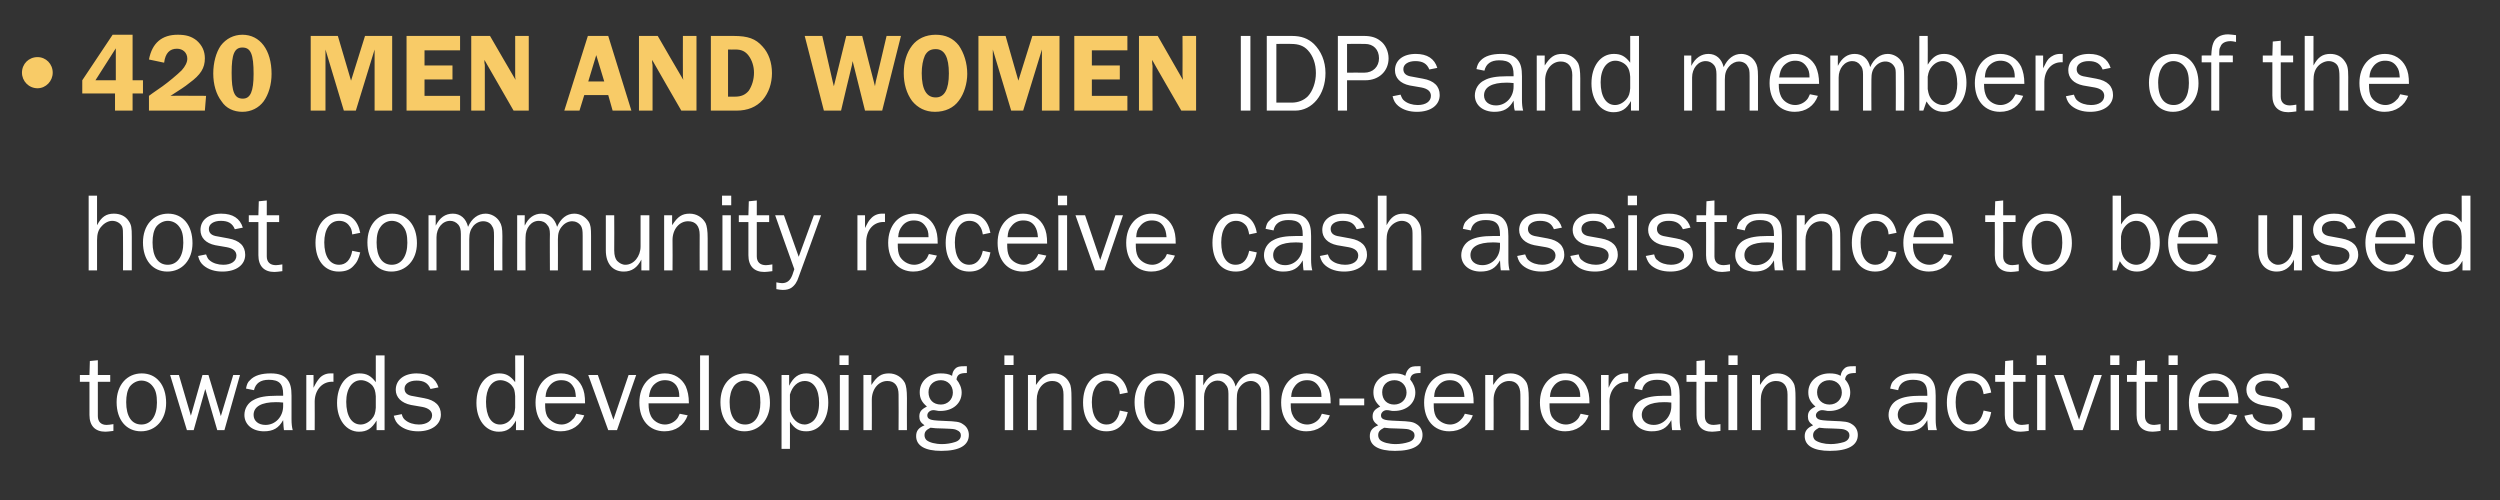 <?xml version="1.0" standalone="no"?><!DOCTYPE svg PUBLIC "-//W3C//DTD SVG 1.1//EN" "http://www.w3.org/Graphics/SVG/1.1/DTD/svg11.dtd"><svg xmlns="http://www.w3.org/2000/svg" version="1.1" width="626px" height="125.3px" viewBox="0 -9 626 125.3" style="top:-9px"><rect x="0" y="-9" width="626" height="125.3" fill="#333333" stroke="none"/><desc>420 men and women IDPs and members of the host community receive cash assistance to be used towards developing inco</desc><defs/><g id="Polygon18372"><path d="m28.4 98.9c-1 .1-1.4.2-2 .2c-2.6 0-4-1.5-4-4.2v-8.3H20v-1.7h2.4l.1-3.5l2-.2v3.7h3.1v1.7h-3.1v8.6c0 1.4.8 2.2 2.2 2.2c.6 0 .9-.1 1.7-.2v1.7zm13.2-7c0 4.2-2.6 7.1-6.3 7.1c-3.7 0-6.1-2.9-6.1-7.3c0-4.3 2.6-7.2 6.3-7.2c3.7 0 6.1 2.9 6.1 7.4zm-9.1-4.1c-.6.9-.9 2.2-.9 3.9c0 3.6 1.4 5.6 3.8 5.6c2.4 0 3.9-2.1 3.9-5.5c0-1.9-.3-3.1-1-4c-.7-1-1.8-1.5-2.9-1.5c-1.1 0-2.2.6-2.9 1.5zm23.7 10.9h-1.8l-3-10.3l-2.9 10.3h-1.7l-4.2-13.8h2.2l3 10.2l2.9-10.2h1.5l3.1 10.3l3.1-10.3h1.7l-3.9 13.8zm14.9 0c-.1-.7-.1-.9-.2-2.5c-1.1 2-2.5 2.8-4.8 2.8c-2.9 0-4.9-1.7-4.9-4.1c0-1.6.9-3.1 2.4-3.8c1.2-.7 3.1-1 5.5-1h1.8v-.4c0-2.6-1-3.6-3.6-3.6c-2.1 0-3.3.9-3.7 2.6l-2-.4c.2-1 .4-1.6 1-2.1c1.1-1.2 2.9-1.7 5.2-1.7c2 0 3.4.5 4.2 1.6c.7.9 1 2 1 4v5.9c0 1.1.1 2 .3 2.7h-2.2zm-2-7c-3.6 0-5.6 1.1-5.6 3.2c0 1.5 1.2 2.5 3 2.5c2.5 0 4.4-2.1 4.4-4.7v-.9c-.8-.1-1.5-.1-1.8-.1zm7.6 7V84.9h1.8s.05 3.19 0 3.2c.7-1.4 1-1.8 1.5-2.4c.6-.7 1.6-1.2 2.7-1.2h.8v2.1c-2.6-.2-4.6 1.8-4.7 4.8c.03-.03 0 7.3 0 7.3h-2.1zm19.6 0h-2v-2.4c-1.2 2-2.4 2.8-4.4 2.8c-3.2 0-5.5-3-5.5-7.2c0-4.4 2.3-7.4 5.6-7.4c1.8 0 2.9.6 4.1 2.2V80h2.2v18.7zm-2.2-8.5c-.1-1.3-.3-1.9-.8-2.6c-.7-.8-1.8-1.4-2.9-1.4c-2.2 0-3.7 2.1-3.7 5.4c0 3.6 1.4 5.7 3.6 5.7c1 0 2-.5 2.8-1.4c.7-.8.9-1.5 1-2.8v-2.9zm6.5 4.5c.2.8.5 1.2.9 1.5c.8.7 2.1 1.1 3.4 1.1c1.9 0 3.3-.9 3.3-2.3c0-1.1-.9-1.8-2.4-2.1l-2.9-.5c-2.4-.5-3.8-1.9-3.8-3.8c0-2.5 2.1-4.1 5.2-4.1c2.9 0 4.8 1.2 5.5 3.5l-2 .4c-.6-1.5-1.7-2.1-3.5-2.1c-1.8 0-3 .8-3 2c0 1.1.7 1.7 2.2 1.9l2.7.5c2.8.5 4.2 1.9 4.2 4.1c0 2.5-2.3 4.2-5.7 4.2c-1.9 0-3.5-.5-4.7-1.5c-.7-.6-1.1-1.2-1.4-2.4l2-.4zm30.6 4h-2s.04-2.38 0-2.4c-1.1 2-2.3 2.8-4.3 2.8c-3.3 0-5.6-3-5.6-7.2c0-4.4 2.3-7.4 5.7-7.4c1.7 0 2.8.6 4 2.2c.04.05 0-6.7 0-6.7h2.2v18.7zm-2.2-8.5c-.1-1.3-.2-1.9-.8-2.6c-.6-.8-1.8-1.4-2.9-1.4c-2.2 0-3.6 2.1-3.6 5.4c0 3.6 1.3 5.7 3.5 5.7c1.1 0 2.1-.5 2.8-1.4c.7-.8.9-1.5 1-2.8v-2.9zm17.3 4.8c-.9 2.5-3.1 4-5.9 4c-3.8 0-6.3-2.8-6.3-7.2c0-4.3 2.6-7.3 6.4-7.3c2.3 0 4.2 1.2 5.2 3.2c.6 1.2.8 2.4.8 4.3h-10c0 1.6.1 2.3.5 3.2c.7 1.2 2.1 2.1 3.6 2.1c1.1 0 2.1-.5 2.8-1.3c.4-.3.6-.7.9-1.4l2 .4zm-2.1-4.6c-.1-1.3-.2-2-.8-2.8c-.7-1-1.6-1.4-2.9-1.4c-1.2 0-2.2.5-2.9 1.4c-.6.8-.9 1.4-1 2.8h7.6zm10.3 8.3h-2.2l-5-13.8h2.4l3.9 11.2l3.8-11.2h1.9l-4.8 13.8zm17.7-3.7c-.9 2.5-3 4-5.8 4c-3.8 0-6.3-2.8-6.3-7.2c0-4.3 2.6-7.3 6.4-7.3c2.3 0 4.2 1.2 5.2 3.2c.5 1.2.8 2.4.8 4.3h-10.1c0 1.6.2 2.3.6 3.2c.6 1.2 2 2.1 3.5 2.1c1.1 0 2.2-.5 2.9-1.3c.3-.3.5-.7.8-1.4l2 .4zm-2.1-4.6c0-1.3-.2-2-.7-2.8c-.7-1-1.7-1.4-2.9-1.4c-1.2 0-2.2.5-3 1.4c-.6.8-.8 1.4-1 2.8h7.6zm5.2 8.3V80h2.2v18.7h-2.2zm17.5-6.8c0 4.2-2.7 7.1-6.4 7.1c-3.6 0-6-2.9-6-7.3c0-4.3 2.5-7.2 6.2-7.2c3.8 0 6.2 2.9 6.2 7.4zm-9.1-4.1c-.6.9-1 2.2-1 3.9c0 3.6 1.4 5.6 3.9 5.6c2.4 0 3.8-2.1 3.8-5.5c0-1.9-.3-3.1-1-4c-.7-1-1.8-1.5-2.9-1.5c-1.1 0-2.2.6-2.8 1.5zm12 15.6V84.9h1.9v2.7c1.1-2.2 2.4-3.1 4.3-3.1c3.3 0 5.5 2.9 5.5 7.3c0 4.3-2.2 7.2-5.5 7.2c-1.8 0-2.9-.6-4.1-2.4c.02-.02 0 6.8 0 6.8h-2.1zm2.1-9.7c.4 2.1 1.9 3.6 3.7 3.6c.9 0 2-.6 2.5-1.3c.7-.9 1.1-2.3 1.1-4.1c0-3.5-1.4-5.5-3.6-5.5c-1.7 0-3.1 1.3-3.7 3.4v3.9zm14.7 5h-2.2V84.9h2.2v13.8zm0-16.3h-2.3V80h2.3v2.4zM225 98.7s.05-8.9 0-8.9c0-2.2-1-3.4-2.8-3.4c-2.2 0-3.9 2-3.9 4.7c.03-.01 0 7.6 0 7.6h-2.1V84.9h2s-.04 2.52 0 2.5c1.4-2.2 2.5-2.9 4.4-2.9c1.7 0 3.2.9 4 2.4c.3.7.5 1.8.5 3.8c-.04 0 0 8 0 8H225zm17.1-14.3c-1.8 0-2.4.4-2.6 1.6c.8 1 1.3 2.1 1.3 3.3c0 2.7-2.2 4.6-5.3 4.6c-.4 0-.7 0-1-.1c-.4-.1-.7-.1-.8-.1c-.8 0-1.5.6-1.5 1.3c0 .5.2.8.7 1c.5.2 1 .3 3.6.4c2.8.1 3.8.2 4.6.8c1 .6 1.5 1.6 1.5 2.7c0 2.6-2.3 4-6.9 4c-4.1 0-6.3-1.3-6.3-3.7c0-1.3.6-2.1 2.1-2.7c-1-.7-1.3-1.3-1.3-2.2c0-1.2.5-1.8 1.9-2.5c-1.3-1.1-1.8-2.1-1.8-3.6c0-2.7 2.2-4.7 5.2-4.7c1.1 0 2 .1 2.9.6c.1-.8.3-1.3.8-1.8c.5-.5 1.1-.6 2.3-.6h.6v1.7zm-9.6 4.8c0 1.9 1.2 3.1 3.1 3.1c1.7 0 3-1.3 3-3c0-1.8-1.3-3.1-3-3.1c-1.8 0-3.1 1.2-3.1 3zm-1 10.8c0 .5.2.9.5 1.2c.7.6 2.2 1 3.9 1c1.1 0 2.3-.2 3.2-.5c1-.3 1.5-.9 1.5-1.7c0-.6-.3-1-1-1.3c-.6-.3-.9-.3-3.3-.4c-1.4 0-2.7-.1-3.3-.2c-1.2.6-1.5 1.1-1.5 1.9zm22.2-1.3h-2.1V84.9h2.1v13.8zm.1-16.3h-2.3V80h2.3v2.4zm12.5 16.3s.02-8.9 0-8.9c0-2.2-1-3.4-2.8-3.4c-2.3 0-3.9 2-3.9 4.7v7.6h-2.2V84.9h2s.04 2.52 0 2.5c1.5-2.2 2.6-2.9 4.5-2.9c1.7 0 3.2.9 3.9 2.4c.4.7.5 1.8.5 3.8c.04 0 0 8 0 8h-2zm16.1-4.5c-.4 1.6-.8 2.5-1.7 3.4c-1 1-2.2 1.4-3.7 1.4c-3.5 0-5.8-2.8-5.8-7.2c0-4.4 2.3-7.3 5.9-7.3c2.8 0 4.7 1.7 5.3 4.8l-2 .4c-.1-1.1-.3-1.6-.7-2.1c-.6-.9-1.5-1.3-2.6-1.3c-2.3 0-3.7 2.1-3.7 5.4c0 3.5 1.4 5.6 3.7 5.6c1.7 0 2.9-1.2 3.3-3.5l2 .4zm14.1-2.3c0 4.2-2.6 7.1-6.3 7.1c-3.7 0-6.1-2.9-6.1-7.3c0-4.3 2.6-7.2 6.3-7.2c3.7 0 6.1 2.9 6.1 7.4zm-9.1-4.1c-.6.9-.9 2.2-.9 3.9c0 3.6 1.4 5.6 3.8 5.6c2.4 0 3.9-2.1 3.9-5.5c0-1.9-.3-3.1-1-4c-.7-1-1.8-1.5-2.9-1.5c-1.1 0-2.2.6-2.9 1.5zm28.4 10.9s.04-8.59 0-8.6c0-1.5 0-1.9-.4-2.5c-.5-.8-1.3-1.2-2.2-1.2c-.9 0-1.8.4-2.5 1.2c-.8.9-1 1.8-1 3.3c-.04-.01 0 7.8 0 7.8h-2.1s-.02-9.1 0-9.1c0-1.1-.2-1.8-.7-2.3c-.5-.7-1.2-1-2-1c-1.9 0-3.4 1.8-3.4 4.1c-.02.02 0 8.3 0 8.3h-2.1V84.9h1.9s-.02 2.63 0 2.6c1-2 2.4-3 4.2-3c2 0 3.4 1.2 3.9 3.3c.9-2.1 2.5-3.3 4.4-3.3c1.4 0 2.8.8 3.5 2c.5.8.6 1.6.6 3.6c.04.01 0 8.6 0 8.6h-2.1zM333 95c-.9 2.5-3.1 4-5.9 4c-3.7 0-6.3-2.8-6.3-7.2c0-4.3 2.6-7.3 6.4-7.3c2.3 0 4.3 1.2 5.2 3.2c.6 1.2.8 2.4.8 4.3h-10c0 1.6.1 2.3.6 3.2c.6 1.2 2 2.1 3.5 2.1c1.1 0 2.2-.5 2.9-1.3c.3-.3.5-.7.8-1.4l2 .4zm-2.1-4.6c0-1.3-.2-2-.8-2.8c-.7-1-1.6-1.4-2.8-1.4c-1.3 0-2.3.5-3 1.4c-.6.8-.9 1.4-1 2.8h7.6zm10.7 2.1h-6.2v-1.7h6.2v1.7zm14.1-8.1c-1.8 0-2.4.4-2.6 1.6c.8 1 1.3 2.1 1.3 3.3c0 2.7-2.2 4.6-5.3 4.6c-.4 0-.7 0-1-.1c-.4-.1-.7-.1-.9-.1c-.7 0-1.4.6-1.4 1.3c0 .5.2.8.7 1c.5.2 1 .3 3.6.4c2.8.1 3.7.2 4.6.8c1 .6 1.5 1.6 1.5 2.7c0 2.6-2.3 4-6.9 4c-4.1 0-6.3-1.3-6.3-3.7c0-1.3.6-2.1 2.1-2.7c-1-.7-1.4-1.3-1.4-2.2c0-1.2.5-1.8 1.9-2.5c-1.2-1.1-1.7-2.1-1.7-3.6c0-2.7 2.2-4.7 5.2-4.7c1.1 0 1.9.1 2.8.6c.2-.8.4-1.3.9-1.8c.5-.5 1-.6 2.3-.6h.6v1.7zm-9.6 4.8c0 1.9 1.2 3.1 3 3.1c1.8 0 3.1-1.3 3.1-3c0-1.8-1.3-3.1-3-3.1c-1.8 0-3.1 1.2-3.1 3zm-1 10.8c0 .5.2.9.5 1.2c.7.6 2.2 1 3.9 1c1.1 0 2.3-.2 3.2-.5c1-.3 1.5-.9 1.5-1.7c0-.6-.3-1-1-1.3c-.6-.3-.9-.3-3.3-.4c-1.4 0-2.7-.1-3.3-.2c-1.2.6-1.5 1.1-1.5 1.9zm23.7-5c-.9 2.5-3.1 4-5.9 4c-3.8 0-6.3-2.8-6.3-7.2c0-4.3 2.6-7.3 6.4-7.3c2.3 0 4.2 1.2 5.2 3.2c.6 1.2.8 2.4.8 4.3h-10c0 1.6.1 2.3.5 3.2c.6 1.2 2.1 2.1 3.6 2.1c1.1 0 2.1-.5 2.8-1.3c.3-.3.6-.7.9-1.4l2 .4zm-2.1-4.6c-.1-1.3-.3-2-.8-2.8c-.7-1-1.6-1.4-2.9-1.4c-1.2 0-2.2.5-2.9 1.4c-.7.8-.9 1.4-1 2.8h7.6zm14 8.3s.05-8.9 0-8.9c0-2.2-1-3.4-2.8-3.4c-2.2 0-3.9 2-3.9 4.7c.03-.01 0 7.6 0 7.6h-2.1V84.9h2s-.04 2.52 0 2.5c1.4-2.2 2.5-2.9 4.4-2.9c1.7 0 3.2.9 4 2.4c.3.7.5 1.8.5 3.8c-.03 0 0 8 0 8h-2.1zm17.1-3.7c-.9 2.5-3.1 4-5.9 4c-3.7 0-6.3-2.8-6.3-7.2c0-4.3 2.6-7.3 6.4-7.3c2.3 0 4.2 1.2 5.2 3.2c.6 1.2.8 2.4.8 4.3h-10c0 1.6.1 2.3.5 3.2c.7 1.2 2.1 2.1 3.6 2.1c1.1 0 2.2-.5 2.9-1.3c.3-.3.5-.7.8-1.4l2 .4zm-2.1-4.6c0-1.3-.2-2-.8-2.8c-.7-1-1.6-1.4-2.9-1.4c-1.2 0-2.2.5-2.9 1.4c-.6.8-.9 1.4-1 2.8h7.6zm5.2 8.3V84.9h1.9s-.03 3.19 0 3.2c.6-1.4.9-1.8 1.4-2.4c.6-.7 1.6-1.2 2.7-1.2h.8v2.1c-2.6-.2-4.6 1.8-4.7 4.8c.05-.03 0 7.3 0 7.3h-2.1zm17.8 0c-.1-.7-.1-.9-.2-2.5c-1.1 2-2.5 2.8-4.9 2.8c-2.8 0-4.8-1.7-4.8-4.1c0-1.6.9-3.1 2.3-3.8c1.3-.7 3.2-1 5.6-1h1.8v-.4c0-2.6-1-3.6-3.6-3.6c-2.1 0-3.4.9-3.7 2.6l-2-.4c.2-1 .4-1.6 1-2.1c1.1-1.2 2.8-1.7 5.1-1.7c2.1 0 3.5.5 4.3 1.6c.7.9 1 2 1 4v5.9c0 1.1.1 2 .3 2.7h-2.2zm-2-7c-3.6 0-5.6 1.1-5.6 3.2c0 1.5 1.2 2.5 3 2.5c2.5 0 4.4-2.1 4.4-4.7v-.9c-.8-.1-1.5-.1-1.8-.1zm14.1 7.2c-1 .1-1.4.2-2.1.2c-2.6 0-3.9-1.5-3.9-4.2c-.03-.03 0-8.3 0-8.3h-2.5v-1.7h2.5v-3.5l2.1-.2v3.7h3.1v1.7h-3.1s-.03 8.6 0 8.6c0 1.4.7 2.2 2.2 2.2c.5 0 .9-.1 1.7-.2v1.7zm4.2-.2h-2.2V84.9h2.2v13.8zm.1-16.3h-2.3V80h2.3v2.4zm12.5 16.3v-8.9c0-2.2-1-3.4-2.9-3.4c-2.2 0-3.8 2-3.8 4.7c-.02-.01 0 7.6 0 7.6h-2.2V84.9h2s.01 2.52 0 2.5c1.4-2.2 2.5-2.9 4.4-2.9c1.8 0 3.2.9 4 2.4c.4.7.5 1.8.5 3.8v8h-2zm17.1-14.3c-1.9 0-2.5.4-2.7 1.6c.9 1 1.3 2.1 1.3 3.3c0 2.7-2.2 4.6-5.2 4.6c-.4 0-.7 0-1-.1c-.4-.1-.8-.1-.9-.1c-.7 0-1.5.6-1.5 1.3c0 .5.3.8.7 1c.5.2 1.1.3 3.6.4c2.9.1 3.8.2 4.7.8c1 .6 1.5 1.6 1.5 2.7c0 2.6-2.4 4-7 4c-4.1 0-6.3-1.3-6.3-3.7c0-1.3.7-2.1 2.1-2.7c-1-.7-1.3-1.3-1.3-2.2c0-1.2.5-1.8 1.9-2.5c-1.3-1.1-1.8-2.1-1.8-3.6c0-2.7 2.3-4.7 5.3-4.7c1 0 1.9.1 2.8.6c.1-.8.4-1.3.9-1.8c.5-.5 1-.6 2.3-.6h.6v1.7zm-9.7 4.8c0 1.9 1.3 3.1 3.1 3.1c1.8 0 3.1-1.3 3.1-3c0-1.8-1.3-3.1-3.1-3.1c-1.8 0-3.1 1.2-3.1 3zm-1 10.8c0 .5.2.9.5 1.2c.8.6 2.3 1 3.9 1c1.1 0 2.3-.2 3.3-.5c.9-.3 1.4-.9 1.4-1.7c0-.6-.3-1-.9-1.3c-.7-.3-.9-.3-3.3-.4c-1.4 0-2.7-.1-3.4-.2c-1.1.6-1.5 1.1-1.5 1.9zm28.8-1.3c-.1-.7-.1-.9-.2-2.5c-1.1 2-2.5 2.8-4.9 2.8c-2.8 0-4.8-1.7-4.8-4.1c0-1.6.9-3.1 2.3-3.8c1.3-.7 3.2-1 5.6-1h1.8v-.4c0-2.6-1-3.6-3.6-3.6c-2.1 0-3.4.9-3.7 2.6l-2-.4c.2-1 .4-1.6 1-2.1c1.1-1.2 2.8-1.7 5.1-1.7c2.1 0 3.5.5 4.3 1.6c.7.9 1 2 1 4v5.9c0 1.1.1 2 .3 2.7h-2.2zm-2-7c-3.6 0-5.6 1.1-5.6 3.2c0 1.5 1.2 2.5 3 2.5c2.5 0 4.4-2.1 4.4-4.7v-.9c-.8-.1-1.5-.1-1.8-.1zm17.8 2.5c-.3 1.6-.7 2.5-1.6 3.4c-1 1-2.2 1.4-3.7 1.4c-3.6 0-5.8-2.8-5.8-7.2c0-4.4 2.3-7.3 5.9-7.3c2.8 0 4.7 1.7 5.2 4.8l-1.9.4c-.2-1.1-.4-1.6-.7-2.1c-.7-.9-1.6-1.3-2.6-1.3c-2.3 0-3.7 2.1-3.7 5.4c0 3.5 1.3 5.6 3.6 5.6c1.8 0 2.9-1.2 3.4-3.5l1.9.4zm9.4 4.7c-1 .1-1.4.2-2.1.2c-2.6 0-3.9-1.5-3.9-4.2v-8.3h-2.4v-1.7h2.4l.1-3.5l2-.2v3.7h3.1v1.7h-3.1v8.6c0 1.4.8 2.2 2.2 2.2c.5 0 .9-.1 1.7-.2v1.7zm4.2-.2h-2.1V84.9h2.1v13.8zm.1-16.3H510V80h2.3v2.4zm9.2 16.3h-2.2l-4.9-13.8h2.3l3.9 11.2l3.8-11.2h1.9l-4.8 13.8zm9.1 0h-2.1V84.9h2.1v13.8zm.1-16.3h-2.3V80h2.3v2.4zM541 98.9c-.9.1-1.4.2-2 .2c-2.6 0-4-1.5-4-4.2v-8.3h-2.4v-1.7h2.4l.1-3.5l2-.2v3.7h3.1v1.7h-3.1v8.6c0 1.4.8 2.2 2.3 2.2c.5 0 .8-.1 1.6-.2v1.7zm4.2-.2h-2.1V84.9h2.1v13.8zm.1-16.3H543V80h2.3v2.4zM560.2 95c-.9 2.5-3 4-5.8 4c-3.8 0-6.3-2.8-6.3-7.2c0-4.3 2.6-7.3 6.4-7.3c2.3 0 4.2 1.2 5.2 3.2c.5 1.2.8 2.4.8 4.3h-10.1c0 1.6.2 2.3.6 3.2c.6 1.2 2 2.1 3.5 2.1c1.1 0 2.2-.5 2.9-1.3c.3-.3.5-.7.8-1.4l2 .4zm-2.1-4.6c0-1.3-.2-2-.8-2.8c-.7-1-1.6-1.4-2.8-1.4c-1.2 0-2.2.5-3 1.4c-.6.8-.8 1.4-1 2.8h7.6zm5.9 4.3c.2.8.5 1.2.9 1.5c.8.7 2.1 1.1 3.4 1.1c1.9 0 3.2-.9 3.2-2.3c0-1.1-.8-1.8-2.3-2.1l-2.9-.5c-2.4-.5-3.8-1.9-3.8-3.8c0-2.5 2.1-4.1 5.2-4.1c2.9 0 4.8 1.2 5.5 3.5l-2 .4c-.6-1.5-1.8-2.1-3.5-2.1c-1.8 0-3 .8-3 2c0 1.1.7 1.7 2.2 1.9l2.7.5c2.8.5 4.2 1.9 4.2 4.1c0 2.5-2.3 4.2-5.7 4.2c-2 0-3.5-.5-4.7-1.5c-.7-.6-1.1-1.2-1.4-2.4l2-.4zm15.6 4h-3v-3.1h3v3.1z" stroke="none" fill="#fff"/></g><g id="Polygon18371"><path d="m30.8 58.7s.04-8.4 0-8.4c0-1.4 0-1.9-.2-2.5c-.4-.9-1.4-1.5-2.5-1.5c-.9 0-1.9.5-2.6 1.3c-.9.9-1.2 2-1.2 3.6v7.5h-2.1V40h2.1s.01 7.42 0 7.4c1.1-2.1 2.3-2.9 4.2-2.9c1.6 0 2.9.6 3.7 1.8c.7 1 .8 1.7.8 4v8.4h-2.2zm17.4-6.8c0 4.2-2.6 7.1-6.3 7.1c-3.7 0-6.1-2.9-6.1-7.3c0-4.3 2.6-7.2 6.3-7.2c3.7 0 6.1 2.9 6.1 7.4zm-9.1-4.1c-.6.9-.9 2.2-.9 3.9c0 3.6 1.4 5.6 3.8 5.6c2.4 0 3.9-2.1 3.9-5.5c0-1.9-.3-3.1-1-4c-.7-1-1.8-1.5-2.9-1.5c-1.1 0-2.2.6-2.9 1.5zm12.5 6.9c.3.8.5 1.2.9 1.5c.8.7 2.1 1.1 3.4 1.1c2 0 3.3-.9 3.3-2.3c0-1.1-.8-1.8-2.4-2.1l-2.9-.5c-2.4-.5-3.7-1.9-3.7-3.8c0-2.5 2-4.1 5.2-4.1c2.9 0 4.7 1.2 5.4 3.5l-2 .4c-.6-1.5-1.7-2.1-3.5-2.1c-1.8 0-3 .8-3 2c0 1.1.7 1.7 2.2 1.9l2.7.5c2.8.5 4.2 1.9 4.2 4.1c0 2.5-2.2 4.2-5.7 4.2c-1.9 0-3.5-.5-4.7-1.5c-.7-.6-1.1-1.2-1.4-2.4l2-.4zm19.1 4.2c-.9.1-1.4.2-2 .2c-2.6 0-4-1.5-4-4.2c.02-.03 0-8.3 0-8.3h-2.4v-1.7h2.4l.1-3.5l2-.2v3.7h3.1v1.7h-3.1s.02 8.6 0 8.6c0 1.4.8 2.2 2.3 2.2c.5 0 .9-.1 1.6-.2v1.7zm19.5-4.7c-.4 1.6-.8 2.5-1.7 3.4c-.9 1-2.1 1.4-3.7 1.4c-3.5 0-5.8-2.8-5.8-7.2c0-4.4 2.4-7.3 5.9-7.3c2.9 0 4.7 1.7 5.3 4.8l-2 .4c-.1-1.1-.3-1.6-.7-2.1c-.6-.9-1.5-1.3-2.6-1.3c-2.3 0-3.7 2.1-3.7 5.4c0 3.5 1.4 5.6 3.7 5.6c1.7 0 2.9-1.2 3.3-3.5l2 .4zm14.2-2.3c0 4.2-2.7 7.1-6.4 7.1c-3.6 0-6-2.9-6-7.3c0-4.3 2.5-7.2 6.2-7.2c3.7 0 6.2 2.9 6.2 7.4zm-9.1-4.1c-.7.9-1 2.2-1 3.9c0 3.6 1.4 5.6 3.8 5.6c2.4 0 3.9-2.1 3.9-5.5c0-1.9-.3-3.1-1-4c-.7-1-1.8-1.5-2.9-1.5c-1.1 0-2.2.6-2.8 1.5zm28.4 10.9s-.04-8.59 0-8.6c0-1.5-.1-1.9-.5-2.5c-.4-.8-1.3-1.2-2.2-1.2c-.9 0-1.8.4-2.5 1.2c-.7.9-1 1.8-1 3.3c-.02-.01 0 7.8 0 7.8h-2.1v-9.1c0-1.1-.2-1.8-.6-2.3c-.6-.7-1.3-1-2.1-1c-1.9 0-3.4 1.8-3.4 4.1v8.3h-2V44.9h1.8v2.6c1-2 2.4-3 4.3-3c1.9 0 3.3 1.2 3.8 3.3c.9-2.1 2.5-3.3 4.4-3.3c1.4 0 2.8.8 3.5 2c.5.8.7 1.6.7 3.6c-.04.01 0 8.6 0 8.6h-2.1zm22.2 0v-8.6c0-1.5-.1-1.9-.4-2.5c-.5-.8-1.4-1.2-2.2-1.2c-.9 0-1.8.4-2.5 1.2c-.8.9-1.1 1.8-1.1 3.3c.03-.01 0 7.8 0 7.8h-2s-.05-9.1 0-9.1c0-1.1-.2-1.8-.7-2.3c-.5-.7-1.3-1-2.1-1c-1.9 0-3.3 1.8-3.3 4.1c-.05.02 0 8.3 0 8.3h-2.1V44.9h1.9s-.05 2.63 0 2.6c.9-2 2.4-3 4.2-3c1.9 0 3.3 1.2 3.9 3.3c.9-2.1 2.4-3.3 4.3-3.3c1.5 0 2.8.8 3.6 2c.5.8.6 1.6.6 3.6v8.6h-2.1zm14.7 0s.02-2.66 0-2.7c-1 2-2.4 3-4.4 3c-2.8 0-4.5-2-4.5-5.3c-.01-.01 0-8.8 0-8.8h2.1s.05 8.79 0 8.8c0 1.3.3 2.1.7 2.6c.6.6 1.3 1 2.1 1c2.1 0 3.8-2.1 3.8-4.6v-7.8h2.2v13.8h-2zm14.6 0s-.03-8.9 0-8.9c0-2.2-1-3.4-2.9-3.4c-2.2 0-3.9 2-3.9 4.7c.05-.01 0 7.6 0 7.6h-2.1V44.9h2s-.02 2.52 0 2.5c1.4-2.2 2.5-2.9 4.4-2.9c1.7 0 3.2.9 4 2.4c.3.7.5 1.8.5 3.8c-.02 0 0 8 0 8h-2zm7.8 0h-2.1V44.9h2.1v13.8zm.1-16.3h-2.3V40h2.3v2.4zm10.3 16.5c-.9.1-1.4.2-2 .2c-2.6 0-4-1.5-4-4.2c.02-.03 0-8.3 0-8.3H185v-1.7h2.4l.1-3.5l2-.2v3.7h3.1v1.7h-3.1s.02 8.6 0 8.6c0 1.4.8 2.2 2.3 2.2c.5 0 .9-.1 1.6-.2v1.7zm6.6 1.4c-.4 1.3-1 2.2-1.9 2.8c-.5.3-1.1.5-2.1.5c-.6 0-.9-.1-1.6-.2v-1.7c.6.1 1 .2 1.4.2c1 0 1.7-.4 2.2-1.2c.3-.5.5-1 .9-2.3c-.03.02-4.8-13.5-4.8-13.5h2.2l3.7 10.4l3.8-10.4h1.8s-5.55 15.4-5.6 15.4zm14.7-1.6V44.9h1.9s.02 3.19 0 3.2c.7-1.4.9-1.8 1.5-2.4c.6-.7 1.6-1.2 2.7-1.2h.8v2.1c-2.7-.2-4.6 1.8-4.7 4.8v7.3h-2.2zm19.9-3.7c-.9 2.5-3.1 4-5.9 4c-3.7 0-6.3-2.8-6.3-7.2c0-4.3 2.6-7.3 6.4-7.3c2.3 0 4.2 1.2 5.2 3.2c.6 1.2.8 2.4.8 4.3h-10c0 1.6.1 2.3.5 3.2c.7 1.2 2.1 2.1 3.6 2.1c1.1 0 2.2-.5 2.9-1.3c.3-.3.5-.7.8-1.4l2 .4zm-2.1-4.6c0-1.3-.2-2-.8-2.8c-.7-1-1.6-1.4-2.9-1.4c-1.2 0-2.2.5-2.9 1.4c-.6.8-.9 1.4-1 2.8h7.6zm15.5 3.8c-.3 1.6-.7 2.5-1.6 3.4c-1 1-2.2 1.4-3.7 1.4c-3.6 0-5.9-2.8-5.9-7.2c0-4.4 2.4-7.3 6-7.3c2.8 0 4.6 1.7 5.2 4.8l-1.9.4c-.2-1.1-.4-1.6-.8-2.1c-.6-.9-1.5-1.3-2.6-1.3c-2.2 0-3.6 2.1-3.6 5.4c0 3.5 1.3 5.6 3.6 5.6c1.7 0 2.9-1.2 3.4-3.5l1.9.4zm14 .8c-.9 2.5-3.1 4-5.9 4c-3.8 0-6.3-2.8-6.3-7.2c0-4.3 2.6-7.3 6.4-7.3c2.3 0 4.2 1.2 5.2 3.2c.6 1.2.8 2.4.8 4.3h-10c0 1.6.1 2.3.5 3.2c.6 1.2 2.1 2.1 3.6 2.1c1.1 0 2.1-.5 2.8-1.3c.3-.3.6-.7.9-1.4l2 .4zm-2.1-4.6c-.1-1.3-.3-2-.8-2.8c-.7-1-1.6-1.4-2.9-1.4c-1.2 0-2.2.5-2.9 1.4c-.7.8-.9 1.4-1 2.8h7.6zm7.3 8.3H265V44.9h2.2v13.8zm0-16.3h-2.3V40h2.3v2.4zm9.3 16.3h-2.3l-4.9-13.8h2.4l3.8 11.2l3.8-11.2h1.9l-4.7 13.8zm17.7-3.7c-.9 2.5-3.1 4-5.9 4c-3.8 0-6.3-2.8-6.3-7.2c0-4.3 2.6-7.3 6.4-7.3c2.3 0 4.2 1.2 5.2 3.2c.6 1.2.8 2.4.8 4.3h-10c0 1.6.1 2.3.5 3.2c.6 1.2 2.1 2.1 3.6 2.1c1.1 0 2.1-.5 2.8-1.3c.4-.3.6-.7.9-1.4l2 .4zm-2.1-4.6c-.1-1.3-.3-2-.8-2.8c-.7-1-1.6-1.4-2.9-1.4c-1.2 0-2.2.5-2.9 1.4c-.7.8-.9 1.4-1 2.8h7.6zm22.6 3.8c-.3 1.6-.7 2.5-1.6 3.4c-1 1-2.2 1.4-3.7 1.4c-3.6 0-5.8-2.8-5.8-7.2c0-4.4 2.3-7.3 5.9-7.3c2.8 0 4.7 1.7 5.2 4.8l-1.9.4c-.2-1.1-.4-1.6-.7-2.1c-.7-.9-1.6-1.3-2.6-1.3c-2.3 0-3.7 2.1-3.7 5.4c0 3.5 1.3 5.6 3.6 5.6c1.8 0 2.9-1.2 3.4-3.5l1.9.4zm11.7 4.5c-.1-.7-.1-.9-.2-2.5c-1.1 2-2.5 2.8-4.9 2.8c-2.8 0-4.8-1.7-4.8-4.1c0-1.6.9-3.1 2.4-3.8c1.2-.7 3.1-1 5.5-1h1.8v-.4c0-2.6-1-3.6-3.6-3.6c-2.1 0-3.4.9-3.7 2.6l-2-.4c.2-1 .4-1.6 1-2.1c1.1-1.2 2.9-1.7 5.2-1.7c2 0 3.4.5 4.2 1.6c.7.9 1 2 1 4v5.9c0 1.1.1 2 .3 2.7h-2.2zm-2-7c-3.6 0-5.6 1.1-5.6 3.2c0 1.5 1.2 2.5 3 2.5c2.5 0 4.4-2.1 4.4-4.7v-.9c-.8-.1-1.5-.1-1.8-.1zm8.1 3c.3.8.5 1.2.9 1.5c.8.7 2.1 1.1 3.4 1.1c2 0 3.3-.9 3.3-2.3c0-1.1-.8-1.8-2.4-2.1l-2.9-.5c-2.4-.5-3.7-1.9-3.7-3.8c0-2.5 2-4.1 5.2-4.1c2.8 0 4.7 1.2 5.4 3.5l-2 .4c-.6-1.5-1.7-2.1-3.5-2.1c-1.8 0-3 .8-3 2c0 1.1.7 1.7 2.2 1.9l2.7.5c2.8.5 4.2 1.9 4.2 4.1c0 2.5-2.3 4.2-5.7 4.2c-1.9 0-3.5-.5-4.7-1.5c-.7-.6-1.1-1.2-1.4-2.4l2-.4zm21.2 4v-8.4c0-1.4 0-1.9-.3-2.5c-.3-.9-1.3-1.5-2.4-1.5c-.9 0-2 .5-2.7 1.3c-.8.9-1.1 2-1.1 3.6v7.5H345V40h2.2s-.01 7.42 0 7.4c1.1-2.1 2.3-2.9 4.2-2.9c1.5 0 2.8.6 3.6 1.8c.7 1 .9 1.7.9 4c-.03 0 0 8.4 0 8.4h-2.2zm22.1 0c-.1-.7-.1-.9-.2-2.5c-1.1 2-2.5 2.8-4.9 2.8c-2.8 0-4.8-1.7-4.8-4.1c0-1.6.9-3.1 2.3-3.8c1.3-.7 3.2-1 5.6-1h1.8v-.4c0-2.6-1-3.6-3.6-3.6c-2.1 0-3.4.9-3.7 2.6l-2-.4c.2-1 .4-1.6 1-2.1c1.1-1.2 2.8-1.7 5.1-1.7c2.1 0 3.5.5 4.3 1.6c.7.9 1 2 1 4v5.9c0 1.1.1 2 .3 2.7h-2.2zm-2-7c-3.6 0-5.6 1.1-5.6 3.2c0 1.5 1.2 2.5 3 2.5c2.5 0 4.4-2.1 4.4-4.7v-.9c-.8-.1-1.5-.1-1.8-.1zm8.1 3c.3.8.5 1.2.9 1.5c.8.7 2.1 1.1 3.4 1.1c1.9 0 3.3-.9 3.3-2.3c0-1.1-.8-1.8-2.4-2.1l-2.9-.5c-2.4-.5-3.8-1.9-3.8-3.8c0-2.5 2.1-4.1 5.3-4.1c2.8 0 4.7 1.2 5.4 3.5l-2 .4c-.6-1.5-1.7-2.1-3.5-2.1c-1.8 0-3 .8-3 2c0 1.1.7 1.7 2.2 1.9l2.7.5c2.8.5 4.2 1.9 4.2 4.1c0 2.5-2.3 4.2-5.7 4.2c-1.9 0-3.5-.5-4.7-1.5c-.7-.6-1.1-1.2-1.4-2.4l2-.4zm13.4 0c.2.8.4 1.2.9 1.5c.8.7 2.1 1.1 3.4 1.1c1.9 0 3.2-.9 3.2-2.3c0-1.1-.8-1.8-2.4-2.1l-2.9-.5c-2.3-.5-3.7-1.9-3.7-3.8c0-2.5 2.1-4.1 5.2-4.1c2.9 0 4.8 1.2 5.4 3.5l-1.9.4c-.7-1.5-1.8-2.1-3.6-2.1c-1.7 0-2.9.8-2.9 2c0 1.1.7 1.7 2.1 1.9l2.8.5c2.8.5 4.2 1.9 4.2 4.1c0 2.5-2.3 4.2-5.7 4.2c-2 0-3.6-.5-4.7-1.5c-.8-.6-1.1-1.2-1.5-2.4l2.1-.4zm14.6 4h-2.2V44.9h2.2v13.8zm0-16.3h-2.3V40h2.3v2.4zm4.3 12.3c.2.8.4 1.2.9 1.5c.7.7 2.1 1.1 3.3 1.1c2 0 3.3-.9 3.3-2.3c0-1.1-.8-1.8-2.4-2.1l-2.9-.5c-2.3-.5-3.7-1.9-3.7-3.8c0-2.5 2.1-4.1 5.2-4.1c2.9 0 4.7 1.2 5.4 3.5l-1.9.4c-.7-1.5-1.8-2.1-3.6-2.1c-1.8 0-2.9.8-2.9 2c0 1.1.7 1.7 2.1 1.9l2.7.5c2.9.5 4.2 1.9 4.2 4.1c0 2.5-2.2 4.2-5.6 4.2c-2 0-3.6-.5-4.8-1.5c-.7-.6-1-1.2-1.4-2.4l2.1-.4zm19 4.2c-.9.1-1.4.2-2 .2c-2.6 0-4-1.5-4-4.2c.03-.03 0-8.3 0-8.3h-2.4v-1.7h2.4l.1-3.5l2-.2v3.7h3.1v1.7h-3.1s.03 8.6 0 8.6c0 1.4.8 2.2 2.3 2.2c.5 0 .9-.1 1.6-.2v1.7zm11.2-.2c-.1-.7-.1-.9-.2-2.5c-1.1 2-2.5 2.8-4.9 2.8c-2.8 0-4.8-1.7-4.8-4.1c0-1.6.9-3.1 2.3-3.8c1.3-.7 3.2-1 5.6-1h1.8v-.4c0-2.6-1-3.6-3.6-3.6c-2.1 0-3.4.9-3.7 2.6l-2-.4c.2-1 .4-1.6 1-2.1c1.1-1.2 2.8-1.7 5.1-1.7c2.1 0 3.5.5 4.3 1.6c.7.9.9 2 .9 4v5.9c.1 1.1.2 2 .4 2.7h-2.2zm-2-7c-3.6 0-5.6 1.1-5.6 3.2c0 1.5 1.2 2.5 2.9 2.5c2.6 0 4.5-2.1 4.5-4.7v-.9c-.8-.1-1.5-.1-1.8-.1zm16.4 7s.03-8.9 0-8.9c0-2.2-1-3.4-2.8-3.4c-2.3 0-3.9 2-3.9 4.7v7.6h-2.2V44.9h2s.04 2.52 0 2.5c1.5-2.2 2.6-2.9 4.5-2.9c1.7 0 3.2.9 3.9 2.4c.4.7.5 1.8.5 3.8c.04 0 0 8 0 8h-2zm16.1-4.5c-.4 1.6-.8 2.5-1.7 3.4c-1 1-2.2 1.4-3.7 1.4c-3.5 0-5.8-2.8-5.8-7.2c0-4.4 2.3-7.3 5.9-7.3c2.8 0 4.7 1.7 5.3 4.8l-2 .4c-.1-1.1-.3-1.6-.7-2.1c-.6-.9-1.5-1.3-2.6-1.3c-2.3 0-3.7 2.1-3.7 5.4c0 3.5 1.4 5.6 3.7 5.6c1.7 0 2.9-1.2 3.3-3.5l2 .4zm13.9.8c-.9 2.5-3 4-5.8 4c-3.8 0-6.4-2.8-6.4-7.2c0-4.3 2.7-7.3 6.4-7.3c2.4 0 4.3 1.2 5.3 3.2c.5 1.2.7 2.4.8 4.3H479c0 1.6.2 2.3.6 3.2c.6 1.2 2 2.1 3.5 2.1c1.1 0 2.2-.5 2.9-1.3c.3-.3.5-.7.8-1.4l2 .4zm-2.1-4.6c0-1.3-.2-2-.8-2.8c-.7-1-1.6-1.4-2.8-1.4c-1.2 0-2.2.5-3 1.4c-.6.8-.8 1.4-1 2.8h7.6zm18.8 8.5c-.9.1-1.4.2-2 .2c-2.6 0-4-1.5-4-4.2c.04-.03 0-8.3 0-8.3h-2.4v-1.7h2.4l.1-3.5l2-.2v3.7h3.1v1.7h-3.1s.04 8.6 0 8.6c0 1.4.8 2.2 2.3 2.2c.5 0 .9-.1 1.6-.2v1.7zm13.3-7c0 4.2-2.7 7.1-6.4 7.1c-3.6 0-6-2.9-6-7.3c0-4.3 2.5-7.2 6.2-7.2c3.8 0 6.2 2.9 6.2 7.4zm-9.1-4.1c-.6.9-1 2.2-1 3.9c0 3.6 1.4 5.6 3.9 5.6c2.4 0 3.8-2.1 3.8-5.5c0-1.9-.3-3.1-1-4c-.7-1-1.8-1.5-2.9-1.5c-1.1 0-2.2.6-2.8 1.5zM529 58.7V40h2.1s.05 7.17 0 7.2c1.2-1.9 2.3-2.7 4.1-2.7c3.3 0 5.6 2.9 5.6 7.2c0 4.3-2.3 7.3-5.7 7.3c-1.9 0-3.2-.8-4.3-2.6l-.8 2.3h-1zm2.1-5.4c.2 1.3.4 1.8.9 2.5c.7.9 1.8 1.5 2.9 1.5c2.2 0 3.6-2.1 3.6-5.3c0-1.7-.4-3.4-1.1-4.4c-.5-.8-1.5-1.3-2.5-1.3c-1 0-1.9.4-2.7 1.3c-.6.7-.9 1.3-1.1 2.6v3.1zM555 55c-.9 2.5-3 4-5.8 4c-3.8 0-6.3-2.8-6.3-7.2c0-4.3 2.6-7.3 6.4-7.3c2.3 0 4.2 1.2 5.2 3.2c.5 1.2.8 2.4.8 4.3h-10.1c0 1.6.2 2.3.6 3.2c.6 1.2 2 2.1 3.5 2.1c1.2 0 2.2-.5 2.9-1.3c.3-.3.5-.7.9-1.4l1.9.4zm-2.1-4.6c0-1.3-.2-2-.7-2.8c-.7-1-1.7-1.4-2.9-1.4c-1.2 0-2.2.5-3 1.4c-.6.8-.8 1.4-.9 2.8h7.5zm21.5 8.3s.05-2.66 0-2.7c-.9 2-2.4 3-4.3 3c-2.8 0-4.6-2-4.6-5.3c.02-.01 0-8.8 0-8.8h2.2s-.03 8.79 0 8.8c0 1.3.2 2.1.7 2.6c.5.6 1.2 1 2 1c2.1 0 3.8-2.1 3.8-4.6c.02-.04 0-7.8 0-7.8h2.2v13.8h-2zm6.3-4c.3.8.5 1.2.9 1.5c.8.7 2.1 1.1 3.4 1.1c1.9 0 3.3-.9 3.3-2.3c0-1.1-.8-1.8-2.4-2.1l-2.9-.5c-2.4-.5-3.8-1.9-3.8-3.8c0-2.5 2.1-4.1 5.3-4.1c2.8 0 4.7 1.2 5.4 3.5l-2 .4c-.6-1.5-1.7-2.1-3.5-2.1c-1.8 0-3 .8-3 2c0 1.1.7 1.7 2.2 1.9l2.7.5c2.8.5 4.2 1.9 4.2 4.1c0 2.5-2.3 4.2-5.7 4.2c-1.9 0-3.5-.5-4.7-1.5c-.7-.6-1.1-1.2-1.4-2.4l2-.4zm23.8.3c-.9 2.5-3.1 4-5.9 4c-3.7 0-6.3-2.8-6.3-7.2c0-4.3 2.6-7.3 6.4-7.3c2.3 0 4.3 1.2 5.2 3.2c.6 1.2.8 2.4.8 4.3h-10c0 1.6.1 2.3.6 3.2c.6 1.2 2 2.1 3.5 2.1c1.1 0 2.2-.5 2.9-1.3c.3-.3.5-.7.8-1.4l2 .4zm-2.1-4.6c0-1.3-.2-2-.8-2.8c-.7-1-1.6-1.4-2.8-1.4c-1.3 0-2.3.5-3 1.4c-.6.8-.9 1.4-1 2.8h7.6zm16.2 8.3h-2s.04-2.38 0-2.4c-1.1 2-2.3 2.8-4.3 2.8c-3.3 0-5.6-3-5.6-7.2c0-4.4 2.3-7.4 5.7-7.4c1.7 0 2.8.6 4 2.2c.04.05 0-6.7 0-6.7h2.2v18.7zm-2.2-8.5c-.1-1.3-.2-1.9-.8-2.6c-.6-.8-1.8-1.4-2.9-1.4c-2.2 0-3.6 2.1-3.6 5.4c0 3.6 1.3 5.7 3.5 5.7c1.1 0 2.1-.5 2.8-1.4c.7-.8.9-1.5 1-2.8v-2.9z" stroke="none" fill="#fff"/></g><g id="Polygon18370"><path d="m310.7 18.7V0h2.4v18.7h-2.4zM317.2 0h6.3c2.3 0 4 .6 5.5 2c1.8 1.8 2.9 4.3 2.9 7.3c0 5.4-3.3 9.4-7.6 9.4c-.03-.02-7.1 0-7.1 0V0zm6.2 16.7c1.7 0 3.1-.6 4.1-1.6c1.2-1.3 2-3.5 2-5.8c0-2.3-.7-4.3-2-5.7c-1-1.1-2.3-1.6-4.2-1.6c.04-.04-3.7 0-3.7 0v14.7h3.8zm11.6 2V0h6.6c1.7 0 3 .4 4 1.2c1.3.9 2.1 2.7 2.1 4.4c0 3.2-2.4 5.5-5.8 5.5h-4.6v7.6H335zm6.6-9.5c2.2 0 3.7-1.5 3.7-3.6c0-2.2-1.4-3.6-3.5-3.6c-.01-.04-4.5 0-4.5 0v7.2s4.32-.04 4.3 0zm9.1 5.5c.3.8.5 1.2.9 1.5c.8.7 2.1 1.1 3.4 1.1c2 0 3.3-.9 3.3-2.3c0-1.1-.8-1.8-2.4-2.1l-2.9-.5c-2.4-.5-3.7-1.9-3.7-3.8c0-2.5 2-4.1 5.2-4.1c2.9 0 4.7 1.2 5.4 3.5l-2 .4c-.6-1.5-1.7-2.1-3.5-2.1c-1.8 0-3 .8-3 2c0 1.1.7 1.7 2.2 1.9l2.7.5c2.8.5 4.2 1.9 4.2 4.1c0 2.5-2.2 4.2-5.7 4.2c-1.9 0-3.5-.5-4.7-1.5c-.7-.6-1.1-1.2-1.4-2.4l2-.4zm28.6 4c-.2-.7-.2-.9-.3-2.5c-1.1 2-2.5 2.8-4.8 2.8c-2.9 0-4.9-1.7-4.9-4.1c0-1.6.9-3.1 2.4-3.8c1.2-.7 3.1-1 5.5-1h1.8v-.4c0-2.6-1-3.6-3.6-3.6c-2.1 0-3.3.9-3.7 2.6l-2-.4c.2-1 .5-1.6 1-2.1c1.1-1.2 2.9-1.7 5.2-1.7c2 0 3.4.5 4.2 1.6c.7.9 1 2 1 4v5.9c0 1.1.1 2 .3 2.7h-2.1zm-2.1-7c-3.6 0-5.6 1.1-5.6 3.2c0 1.5 1.2 2.5 3 2.5c2.5 0 4.4-2.1 4.4-4.7v-.9c-.8-.1-1.5-.1-1.8-.1zm16.5 7s-.05-8.9 0-8.9c0-2.2-1.1-3.4-2.9-3.4c-2.2 0-3.9 2-3.9 4.7c.03-.01 0 7.6 0 7.6h-2.1V4.9h2s-.04 2.52 0 2.5c1.4-2.2 2.5-2.9 4.4-2.9c1.7 0 3.2.9 4 2.4c.3.7.5 1.8.5 3.8c-.03 0 0 8 0 8h-2zm16.7 0h-2v-2.4c-1.1 2-2.4 2.8-4.4 2.8c-3.2 0-5.5-3-5.5-7.2c0-4.4 2.3-7.4 5.6-7.4c1.8 0 2.9.6 4.1 2.2c.01.05 0-6.7 0-6.7h2.2v18.7zm-2.2-8.5c-.1-1.3-.3-1.9-.8-2.6c-.6-.8-1.8-1.4-2.9-1.4c-2.2 0-3.7 2.1-3.7 5.4c0 3.6 1.4 5.7 3.6 5.7c1 0 2-.5 2.8-1.4c.7-.8.9-1.5 1-2.8v-2.9zm29.9 8.5s-.02-8.59 0-8.6c0-1.5-.1-1.9-.5-2.5c-.4-.8-1.3-1.2-2.2-1.2c-.8 0-1.7.4-2.4 1.2c-.8.9-1.1 1.8-1.1 3.3v7.8h-2.1s.02-9.1 0-9.1c0-1.1-.2-1.8-.6-2.3c-.6-.7-1.3-1-2.1-1c-1.9 0-3.4 1.8-3.4 4.1c.02.02 0 8.3 0 8.3h-2V4.9h1.8s.02 2.63 0 2.6c1-2 2.5-3 4.3-3c1.9 0 3.3 1.2 3.8 3.3c1-2.1 2.5-3.3 4.4-3.3c1.5 0 2.8.8 3.5 2c.5.8.7 1.6.7 3.6c-.02.01 0 8.6 0 8.6h-2.1zm17.1-3.7c-.9 2.5-3 4-5.8 4c-3.8 0-6.3-2.8-6.3-7.2c0-4.3 2.6-7.3 6.4-7.3c2.3 0 4.2 1.2 5.2 3.2c.5 1.2.8 2.4.8 4.3h-10.1c0 1.6.2 2.3.6 3.2c.6 1.2 2 2.1 3.5 2.1c1.1 0 2.2-.5 2.9-1.3c.3-.3.5-.7.8-1.4l2 .4zm-2.1-4.6c0-1.3-.2-2-.8-2.8c-.7-1-1.6-1.4-2.8-1.4c-1.2 0-2.2.5-3 1.4c-.6.8-.8 1.4-1 2.8h7.6zm21.6 8.3s.04-8.59 0-8.6c0-1.5 0-1.9-.4-2.5c-.5-.8-1.3-1.2-2.2-1.2c-.9 0-1.8.4-2.5 1.2c-.8.9-1 1.8-1 3.3c-.04-.01 0 7.8 0 7.8h-2.1s-.02-9.1 0-9.1c0-1.1-.2-1.8-.7-2.3c-.5-.7-1.2-1-2-1c-1.9 0-3.4 1.8-3.4 4.1c-.02.02 0 8.3 0 8.3h-2.1V4.9h1.9s-.02 2.63 0 2.6c1-2 2.4-3 4.2-3c2 0 3.4 1.2 3.9 3.3c.9-2.1 2.5-3.3 4.4-3.3c1.4 0 2.8.8 3.5 2c.5.8.6 1.6.6 3.6c.04.01 0 8.6 0 8.6h-2.1zm5.9 0V0h2.1s.04 7.17 0 7.2c1.2-1.9 2.3-2.7 4.1-2.7c3.3 0 5.6 2.9 5.6 7.2c0 4.3-2.3 7.3-5.7 7.3c-1.9 0-3.2-.8-4.3-2.6l-.8 2.3h-1zm2.1-5.4c.2 1.3.4 1.8.9 2.5c.7.9 1.8 1.5 2.9 1.5c2.2 0 3.6-2.1 3.6-5.3c0-1.7-.4-3.4-1.1-4.4c-.5-.8-1.5-1.3-2.5-1.3c-1 0-1.9.4-2.7 1.3c-.6.7-.9 1.3-1.1 2.6v3.1zm23.9 1.7c-.9 2.5-3 4-5.8 4c-3.8 0-6.3-2.8-6.3-7.2c0-4.3 2.6-7.3 6.4-7.3c2.3 0 4.2 1.2 5.2 3.2c.5 1.2.8 2.4.8 4.3h-10.1c0 1.6.2 2.3.6 3.2c.6 1.2 2 2.1 3.5 2.1c1.1 0 2.2-.5 2.9-1.3c.3-.3.5-.7.9-1.4l1.9.4zm-2.1-4.6c0-1.3-.2-2-.7-2.8c-.7-1-1.7-1.4-2.9-1.4c-1.2 0-2.2.5-3 1.4c-.6.8-.8 1.4-.9 2.8h7.5zm5.2 8.3V4.9h1.9s.02 3.19 0 3.2c.7-1.4.9-1.8 1.4-2.4c.7-.7 1.7-1.2 2.8-1.2h.7v2.1c-2.6-.2-4.5 1.8-4.6 4.8v7.3h-2.2zm9.6-4c.3.8.5 1.2.9 1.5c.8.7 2.1 1.1 3.4 1.1c2 0 3.3-.9 3.3-2.3c0-1.1-.8-1.8-2.4-2.1l-2.9-.5c-2.4-.5-3.7-1.9-3.7-3.8c0-2.5 2-4.1 5.2-4.1c2.8 0 4.7 1.2 5.4 3.5l-2 .4c-.6-1.5-1.7-2.1-3.5-2.1c-1.8 0-3 .8-3 2c0 1.1.7 1.7 2.2 1.9l2.7.5c2.8.5 4.2 1.9 4.2 4.1c0 2.5-2.3 4.2-5.7 4.2c-1.9 0-3.5-.5-4.7-1.5c-.7-.6-1.1-1.2-1.4-2.4l2-.4zm31.2-2.8c0 4.2-2.7 7.1-6.4 7.1c-3.6 0-6-2.9-6-7.3c0-4.3 2.5-7.2 6.2-7.2c3.8 0 6.2 2.9 6.2 7.4zm-9.1-4.1c-.6.9-1 2.2-1 3.9c0 3.6 1.4 5.6 3.9 5.6c2.4 0 3.8-2.1 3.8-5.5c0-1.9-.3-3.1-1-4c-.7-1-1.8-1.5-2.9-1.5c-1.1 0-2.2.6-2.8 1.5zm17.7-1.2h-3.4v12.1h-2V6.6h-2.4V4.9s2.44-.03 2.4 0c.1-1.7.2-2.3.5-3.1c.5-1.4 1.9-2.2 3.7-2.2c.5 0 1 .1 2 .2v1.7c-.6-.1-.9-.2-1.3-.2c-1.4 0-2.3.5-2.6 1.4c-.3.5-.3.7-.3 2.2c.02-.03 3.4 0 3.4 0v1.7zM575 18.9c-.9.1-1.4.2-2 .2c-2.6 0-4-1.5-4-4.2c.02-.03 0-8.3 0-8.3h-2.4V4.9h2.4l.1-3.5l2-.2v3.7h3.1v1.7h-3.1s.02 8.6 0 8.6c0 1.4.8 2.2 2.3 2.2c.5 0 .9-.1 1.6-.2v1.7zm10.8-.2v-8.4c0-1.4-.1-1.9-.3-2.5c-.3-.9-1.3-1.5-2.4-1.5c-.9 0-2 .5-2.7 1.3c-.8.9-1.1 2-1.1 3.6c-.02.03 0 7.5 0 7.5h-2.2V0h2.2s-.02 7.42 0 7.4c1.1-2.1 2.3-2.9 4.2-2.9c1.5 0 2.8.6 3.6 1.8c.7 1 .9 1.7.9 4c-.04 0 0 8.4 0 8.4h-2.2zM603 15c-.9 2.5-3.1 4-5.9 4c-3.8 0-6.3-2.8-6.3-7.2c0-4.3 2.6-7.3 6.4-7.3c2.3 0 4.2 1.2 5.2 3.2c.6 1.2.8 2.4.8 4.3h-10c0 1.6.1 2.3.5 3.2c.7 1.2 2.1 2.1 3.6 2.1c1.1 0 2.1-.5 2.8-1.3c.4-.3.6-.7.9-1.4l2 .4zm-2.1-4.6c-.1-1.3-.2-2-.8-2.8c-.7-1-1.6-1.4-2.9-1.4c-1.2 0-2.2.5-2.9 1.4c-.6.8-.9 1.4-1 2.8h7.6z" stroke="none" fill="#fff"/></g><g id="Polygon18369"><path d="m13.2 9.2c0 2.1-1.7 3.9-3.8 3.9c-2.2 0-3.9-1.8-3.9-3.9c0-2.2 1.7-3.9 3.9-3.9c2.1 0 3.8 1.7 3.8 3.9zm20 1.9h2.6v3.3h-2.6v4.3h-4.4v-4.3h-8.2v-3.3L28.2-.3h5v11.4zm-4.2 0V3.9c.02-.01 0-.8 0-.8l-5.1 8h5.1zm22.3 7.6h-14s-.02-3.66 0-3.7c.6-.4.9-.7 1.1-.8l2.3-1.6c1.4-1 3.7-2.9 4.8-4c.9-1 1.4-2 1.4-2.9c0-1.5-1.1-2.5-2.6-2.5c-1.8 0-2.9 1.1-3.2 3.5l-3.8-.8c.8-4.2 3.3-6.2 7.2-6.2c2.1 0 3.4.4 4.7 1.4c1.4 1.2 2.1 2.7 2.1 4.5c0 2.4-1 4.1-3.9 6.2c-1.1.9-2.2 1.6-4.7 3.2c-.05-.05 8.9 0 8.9 0l-.3 3.7zM68 9.5c0 2.6-.7 5.1-2 6.9c-1.2 1.6-3.1 2.6-5.3 2.6c-2.2 0-4.1-.9-5.2-2.6c-1.4-1.8-2.1-4.3-2.1-7c0-2.7.7-5.3 1.9-7C56.6.7 58.5-.3 60.7-.3c4.4 0 7.3 3.8 7.3 9.8zm-10-.3c0 4.8.7 6.5 2.8 6.5c1.9 0 2.7-1.8 2.7-6.2c0-4.9-.7-6.6-2.8-6.6c-2 0-2.7 1.7-2.7 6.3zm23.5-5.8v15.3h-3.7V0h6.8l3.3 11.2L91.4 0h6.8v18.7h-4.4V3.4l-4.7 15.3h-3L81.5 3.4zm24.8.2v3.8h7v3.5h-7v4.1h8.9v3.7h-13.4V0h13.4v3.6h-8.9zm26.1 15.1h-3.8L121.3 6v.7c.1.4.1.7.1.8v11.2H118V0h4.7s6.37 11 6.4 11c-.1-.6-.1-.8-.1-1.2V0h3.4v18.7zm25.7 0h-4.7l-1.1-3.9h-6l-1.2 3.9h-3.8L147.2 0h5.1l5.8 18.7zm-6.8-7.3l-2-6.6l-2 6.6h4zm23.1 7.3h-3.8S163.3 6.05 163.3 6v.7c.1.4.1.7.1.8c-.02 0 0 11.2 0 11.2H160V0h4.7s6.36 11 6.4 11c-.1-.6-.1-.8-.1-1.2c-.03-.03 0-9.8 0-9.8h3.4v18.7zM183.7 0c3.6 0 5.5.7 7.2 2.6c1.6 1.7 2.4 4.1 2.4 6.7c0 2.6-.8 4.9-2.3 6.7c-1.6 1.8-3.8 2.7-6.6 2.7c.04-.02-6.4 0-6.4 0V0h5.7zm-1.4 15.2s1.81-.02 1.8 0c1.5 0 2.6-.5 3.4-1.5c.8-1.2 1.3-2.8 1.3-4.5c0-1.6-.5-3.1-1.3-4.2c-.8-1.1-1.8-1.6-3.3-1.6c-.04.04-1.9 0-1.9 0v11.8zm38.6 3.5h-4.3l-3.1-12.4l-.2 1.1c-.04-.01-2.7 11.3-2.7 11.3h-4.3L201.5 0h4.4s2.62 11.4 2.6 11.4c.1.4.2.7.3 1.2c.03-.03 3.1-12.6 3.1-12.6h4s3.15 12.57 3.2 12.6c0-.3.1-.5.1-.6c0-.2.1-.4.1-.6c.03 0 2.7-11.4 2.7-11.4h3.6l-4.7 18.7zm19.2-16.3c1.3 1.9 2.1 4.4 2.1 7.1c0 2.4-.8 5-2.1 6.7c-1.3 1.8-3.4 2.8-6 2.8c-2.4 0-4.3-1-5.7-2.7c-1.4-1.9-2.1-4.3-2.1-7c0-2.7.7-5.1 2.1-6.9c1.3-1.7 3.4-2.7 5.9-2.7c2.5 0 4.4.9 5.8 2.7zm-8.5 2.5c-.5 1.1-.8 2.7-.8 4.4c0 4.1 1.2 6.1 3.5 6.1c2.2 0 3.3-2 3.3-6c0-4.1-1.1-6.1-3.3-6.1c-1.3 0-2.1.5-2.7 1.6zm17-1.5v15.3H245V0h6.8l3.2 11.2L258.5 0h6.8v18.7h-4.4V3.4l-4.7 15.3h-3l-4.6-15.3zm24.8.2v3.8h7v3.5h-7v4.1h8.9v3.7H269V0h13.3v3.6h-8.9zm26.1 15.1h-3.7S288.47 6.05 288.5 6v.7c0 .4.1.7.1.8c-.05 0 0 11.2 0 11.2h-3.4V0h4.7s6.32 11 6.3 11c0-.6-.1-.8-.1-1.2c.04-.03 0-9.8 0-9.8h3.4v18.7z" stroke="none" fill="#f8cb67"/></g></svg>